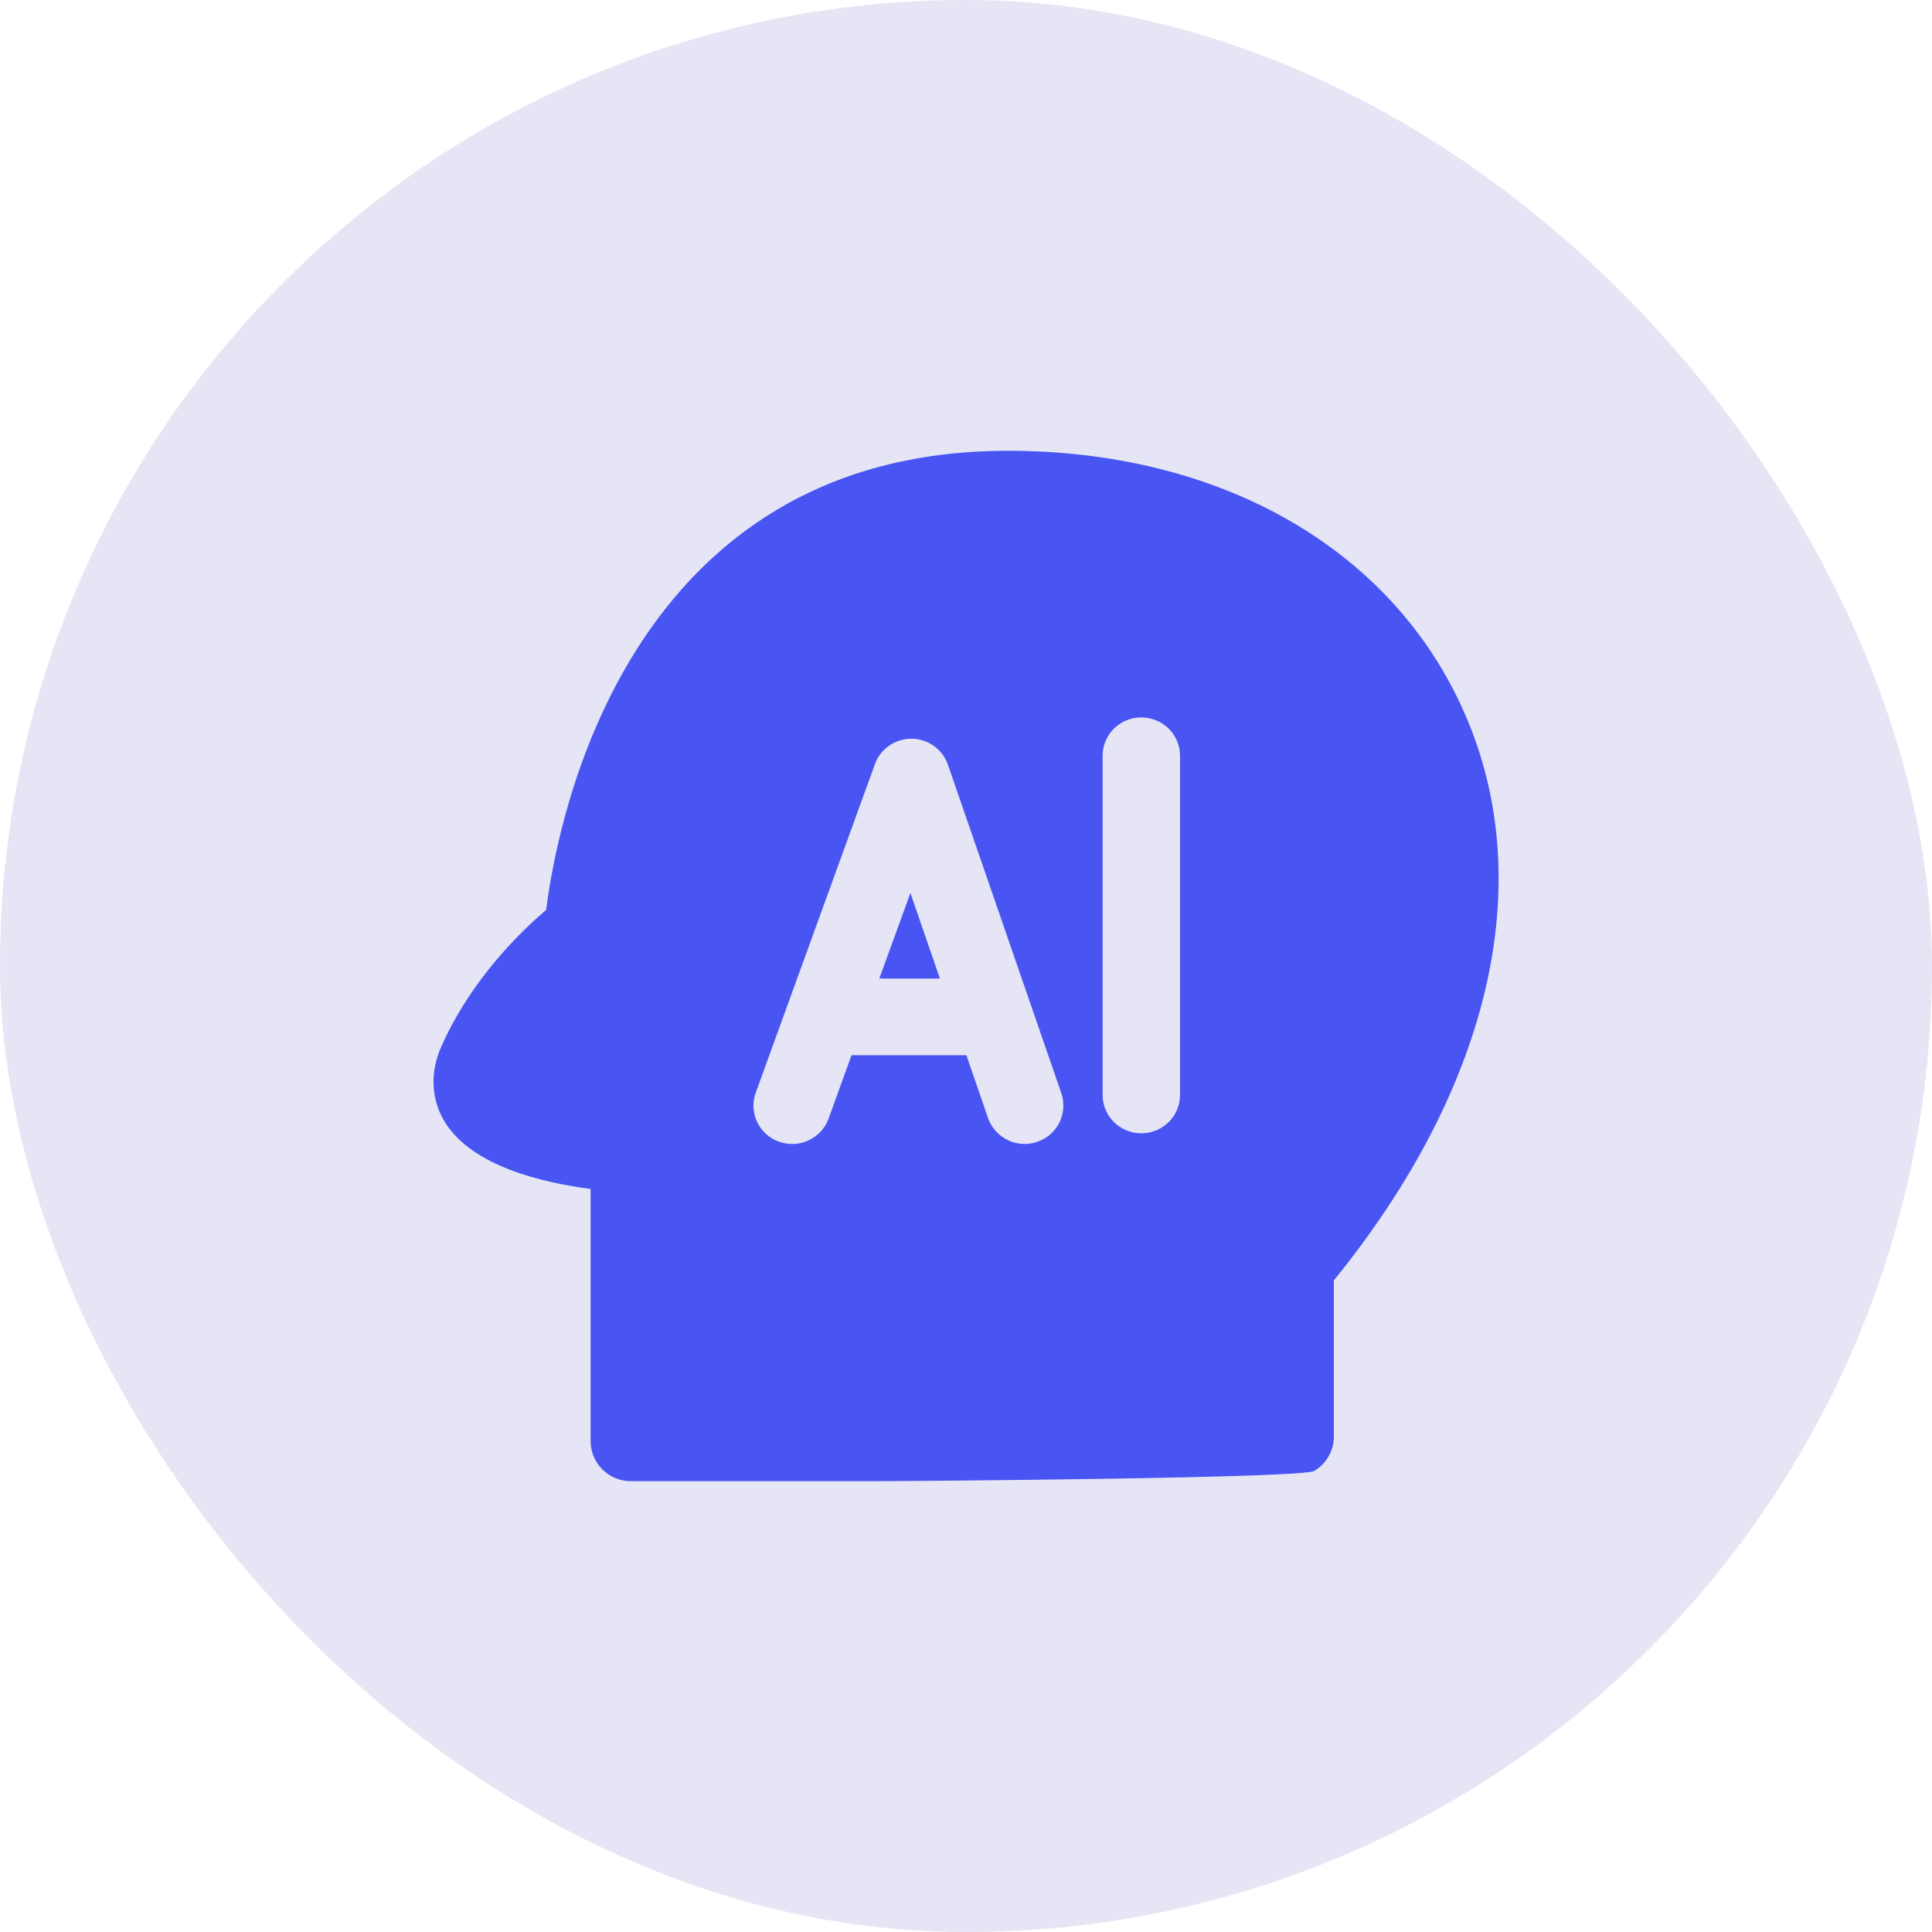 <svg width="52" height="52" viewBox="0 0 52 52" fill="none" xmlns="http://www.w3.org/2000/svg">
<rect width="52" height="52" rx="26" fill="#E5E5F5"/>
<path d="M27.127 12.133C32.762 12.133 37.319 14.685 39.314 18.963C41.449 23.534 40.203 29.165 35.901 34.461V38.616C35.909 38.811 35.864 39.005 35.772 39.176C35.679 39.348 35.541 39.491 35.373 39.591C35.042 39.788 24.796 39.862 23.592 39.866H16.98C16.38 39.866 15.896 39.382 15.896 38.783V32.001C14.603 31.833 12.705 31.388 11.976 30.204C11.6 29.594 11.567 28.867 11.883 28.157C12.683 26.354 14.032 25.057 14.7 24.492C14.995 22.122 16.853 12.133 27.127 12.133ZM24.535 19.883H24.528C24.089 19.883 23.696 20.157 23.549 20.567L20.334 29.429C20.153 29.96 20.434 30.539 20.968 30.729C21.224 30.821 21.505 30.81 21.753 30.698C22 30.586 22.195 30.382 22.294 30.129L22.919 28.402H26.011L26.6 30.112C26.695 30.366 26.886 30.573 27.131 30.689C27.377 30.806 27.658 30.822 27.915 30.734C28.172 30.648 28.385 30.465 28.508 30.224C28.631 29.983 28.654 29.703 28.573 29.445L25.513 20.581V20.583C25.37 20.166 24.978 19.887 24.535 19.883ZM30.719 19.309C30.143 19.309 29.677 19.771 29.677 20.341V29.47C29.677 30.041 30.143 30.503 30.719 30.503C31.294 30.503 31.761 30.041 31.761 29.47V20.342C31.761 19.772 31.294 19.31 30.719 19.31V19.309ZM24.504 24.035L25.298 26.339H23.666L24.504 24.036L24.504 24.035Z" fill="#4855F2"/>
</svg>
